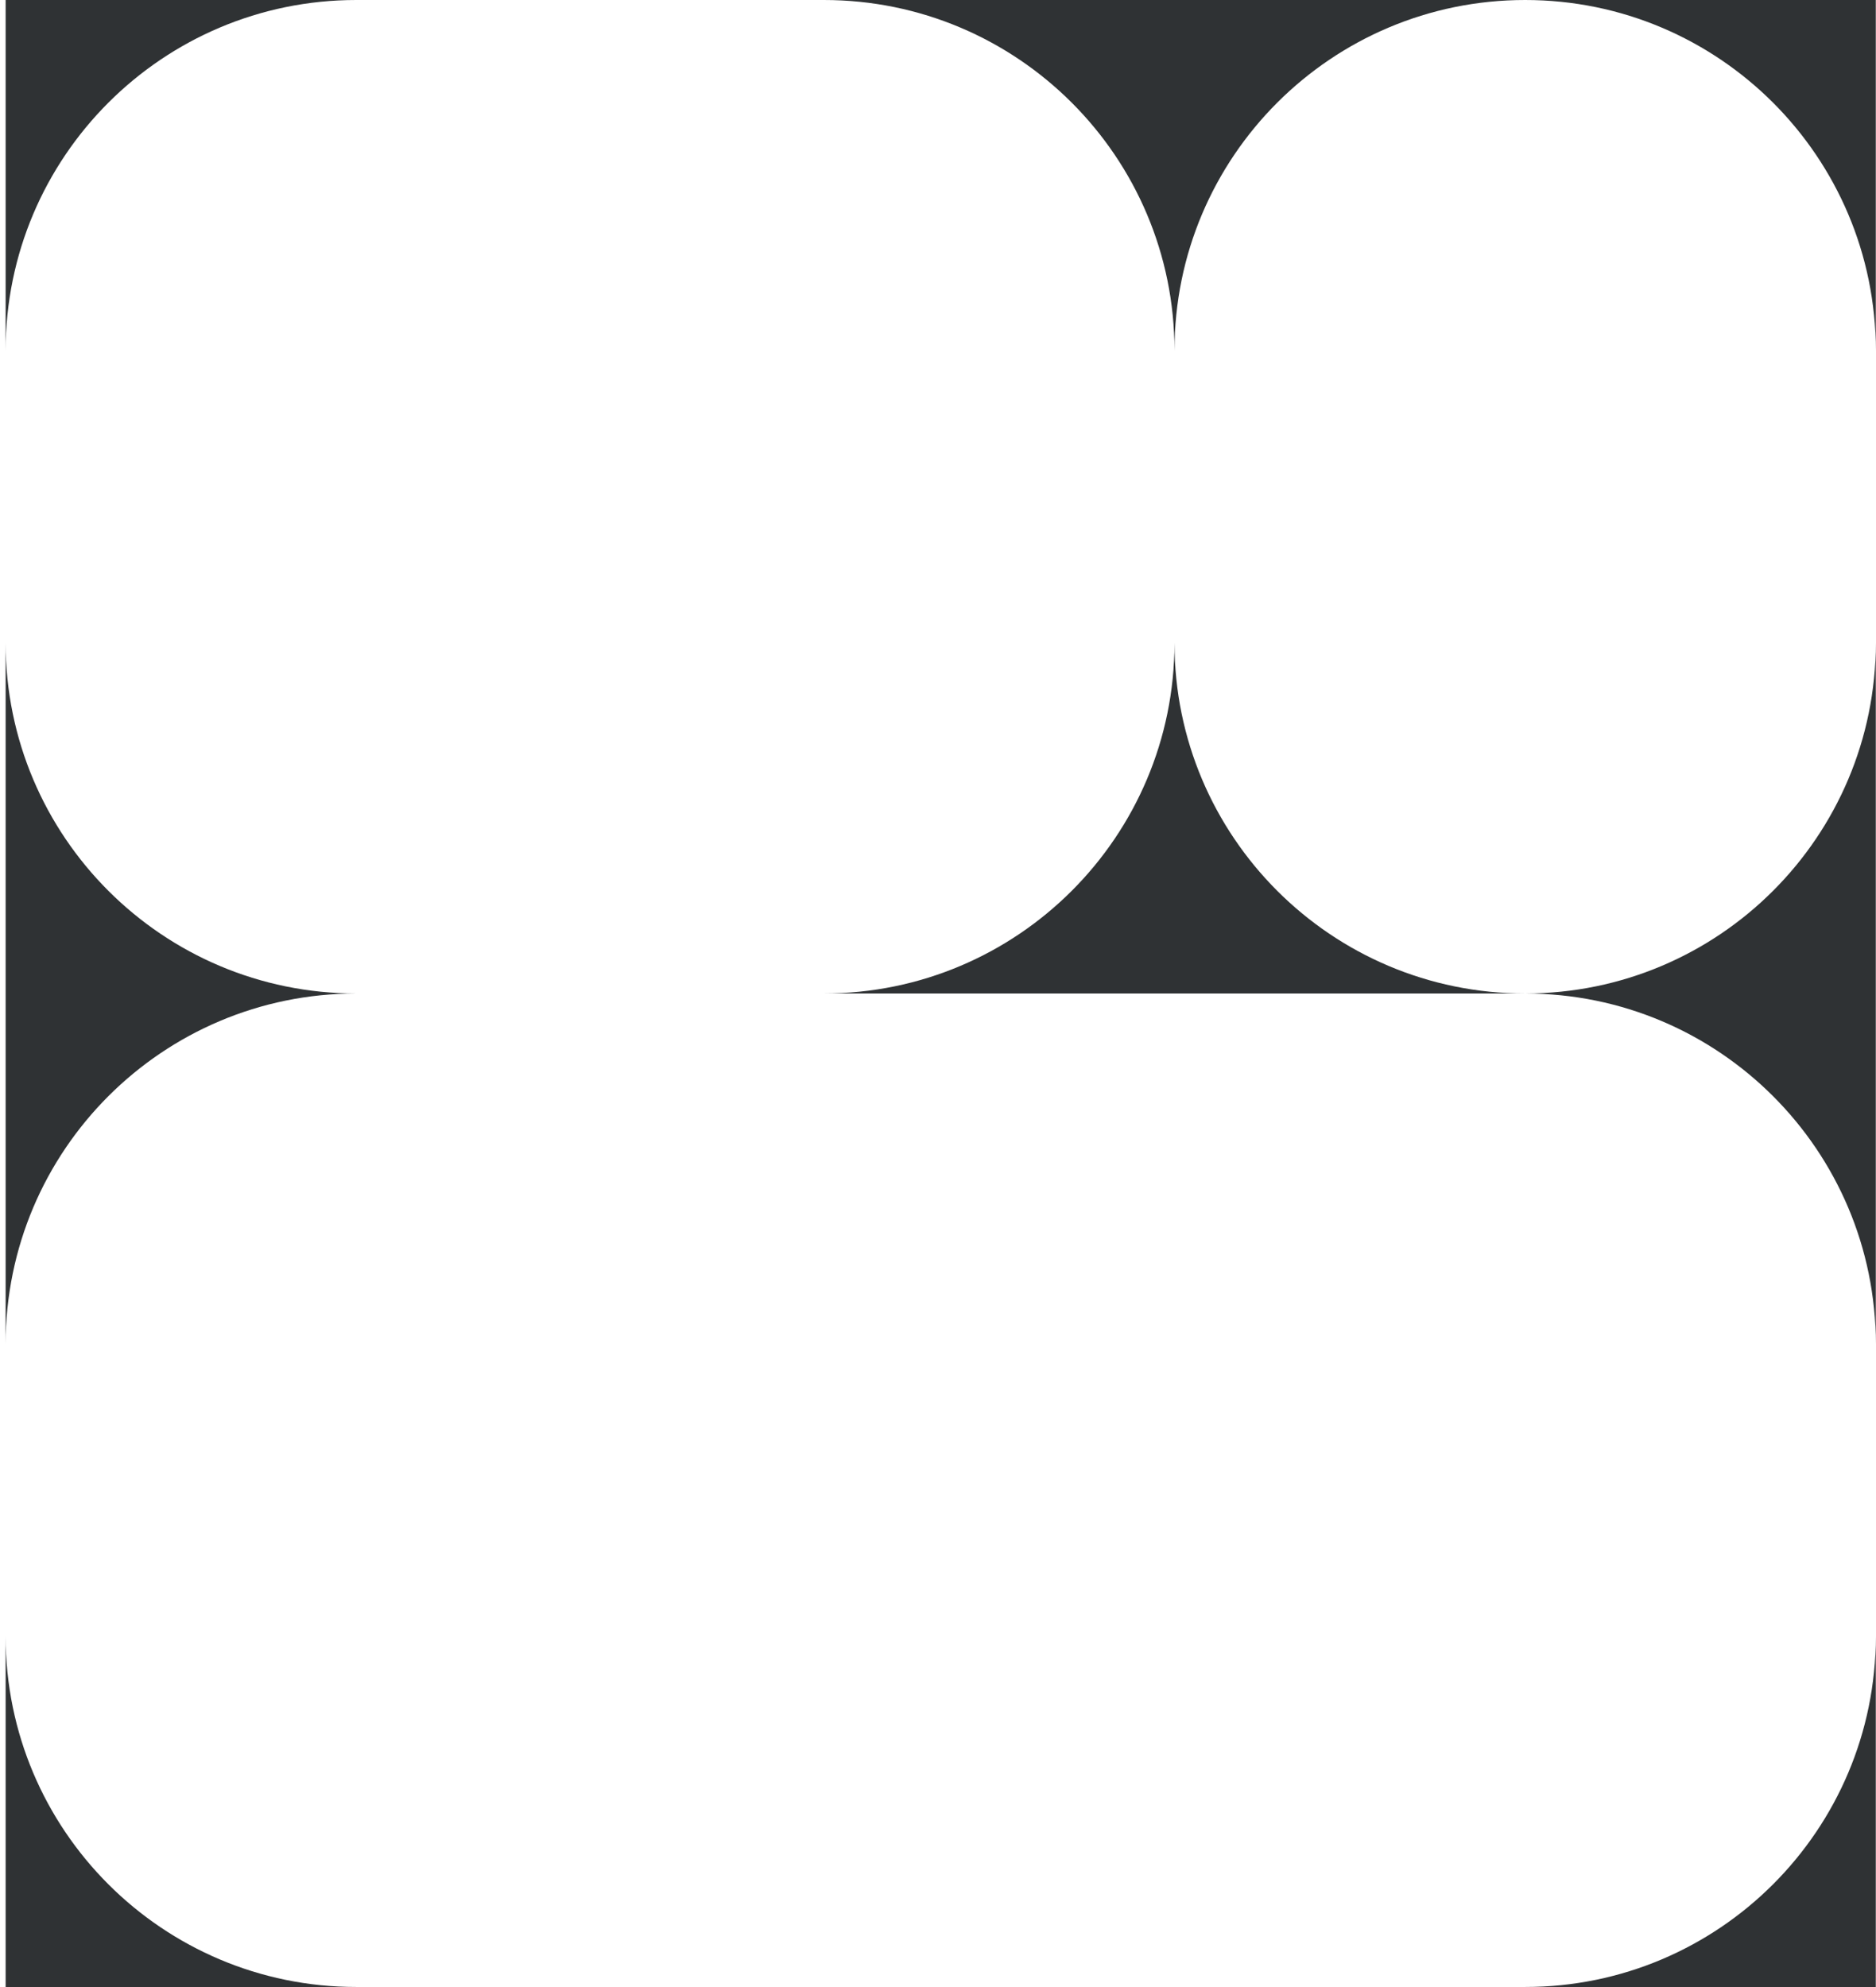 <?xml version="1.0" encoding="UTF-8"?> <svg xmlns="http://www.w3.org/2000/svg" width="321" height="340" viewBox="0 0 321 340" fill="none"> <path fill-rule="evenodd" clip-rule="evenodd" d="M60.965 0H0.965V60C0.965 26.863 27.828 0 60.965 0ZM140.965 0C174.102 0 200.965 26.863 200.965 60C200.965 26.863 227.828 0 260.965 0C294.102 0 320.965 26.863 320.965 60V0H260.965H140.965ZM320.965 110C320.965 143.137 294.102 170 260.965 170C227.828 170 200.965 143.137 200.965 110C200.965 143.137 174.102 170 140.965 170H260.965C294.102 170 320.965 196.863 320.965 230V110ZM320.965 280C320.965 313.137 294.102 340 260.965 340H320.965V280ZM60.965 340C27.828 340 0.965 313.137 0.965 280V340H60.965ZM0.965 230C0.965 196.863 27.828 170 60.965 170C27.828 170 0.965 143.137 0.965 110V230Z" fill="#2F3234"></path> </svg> 